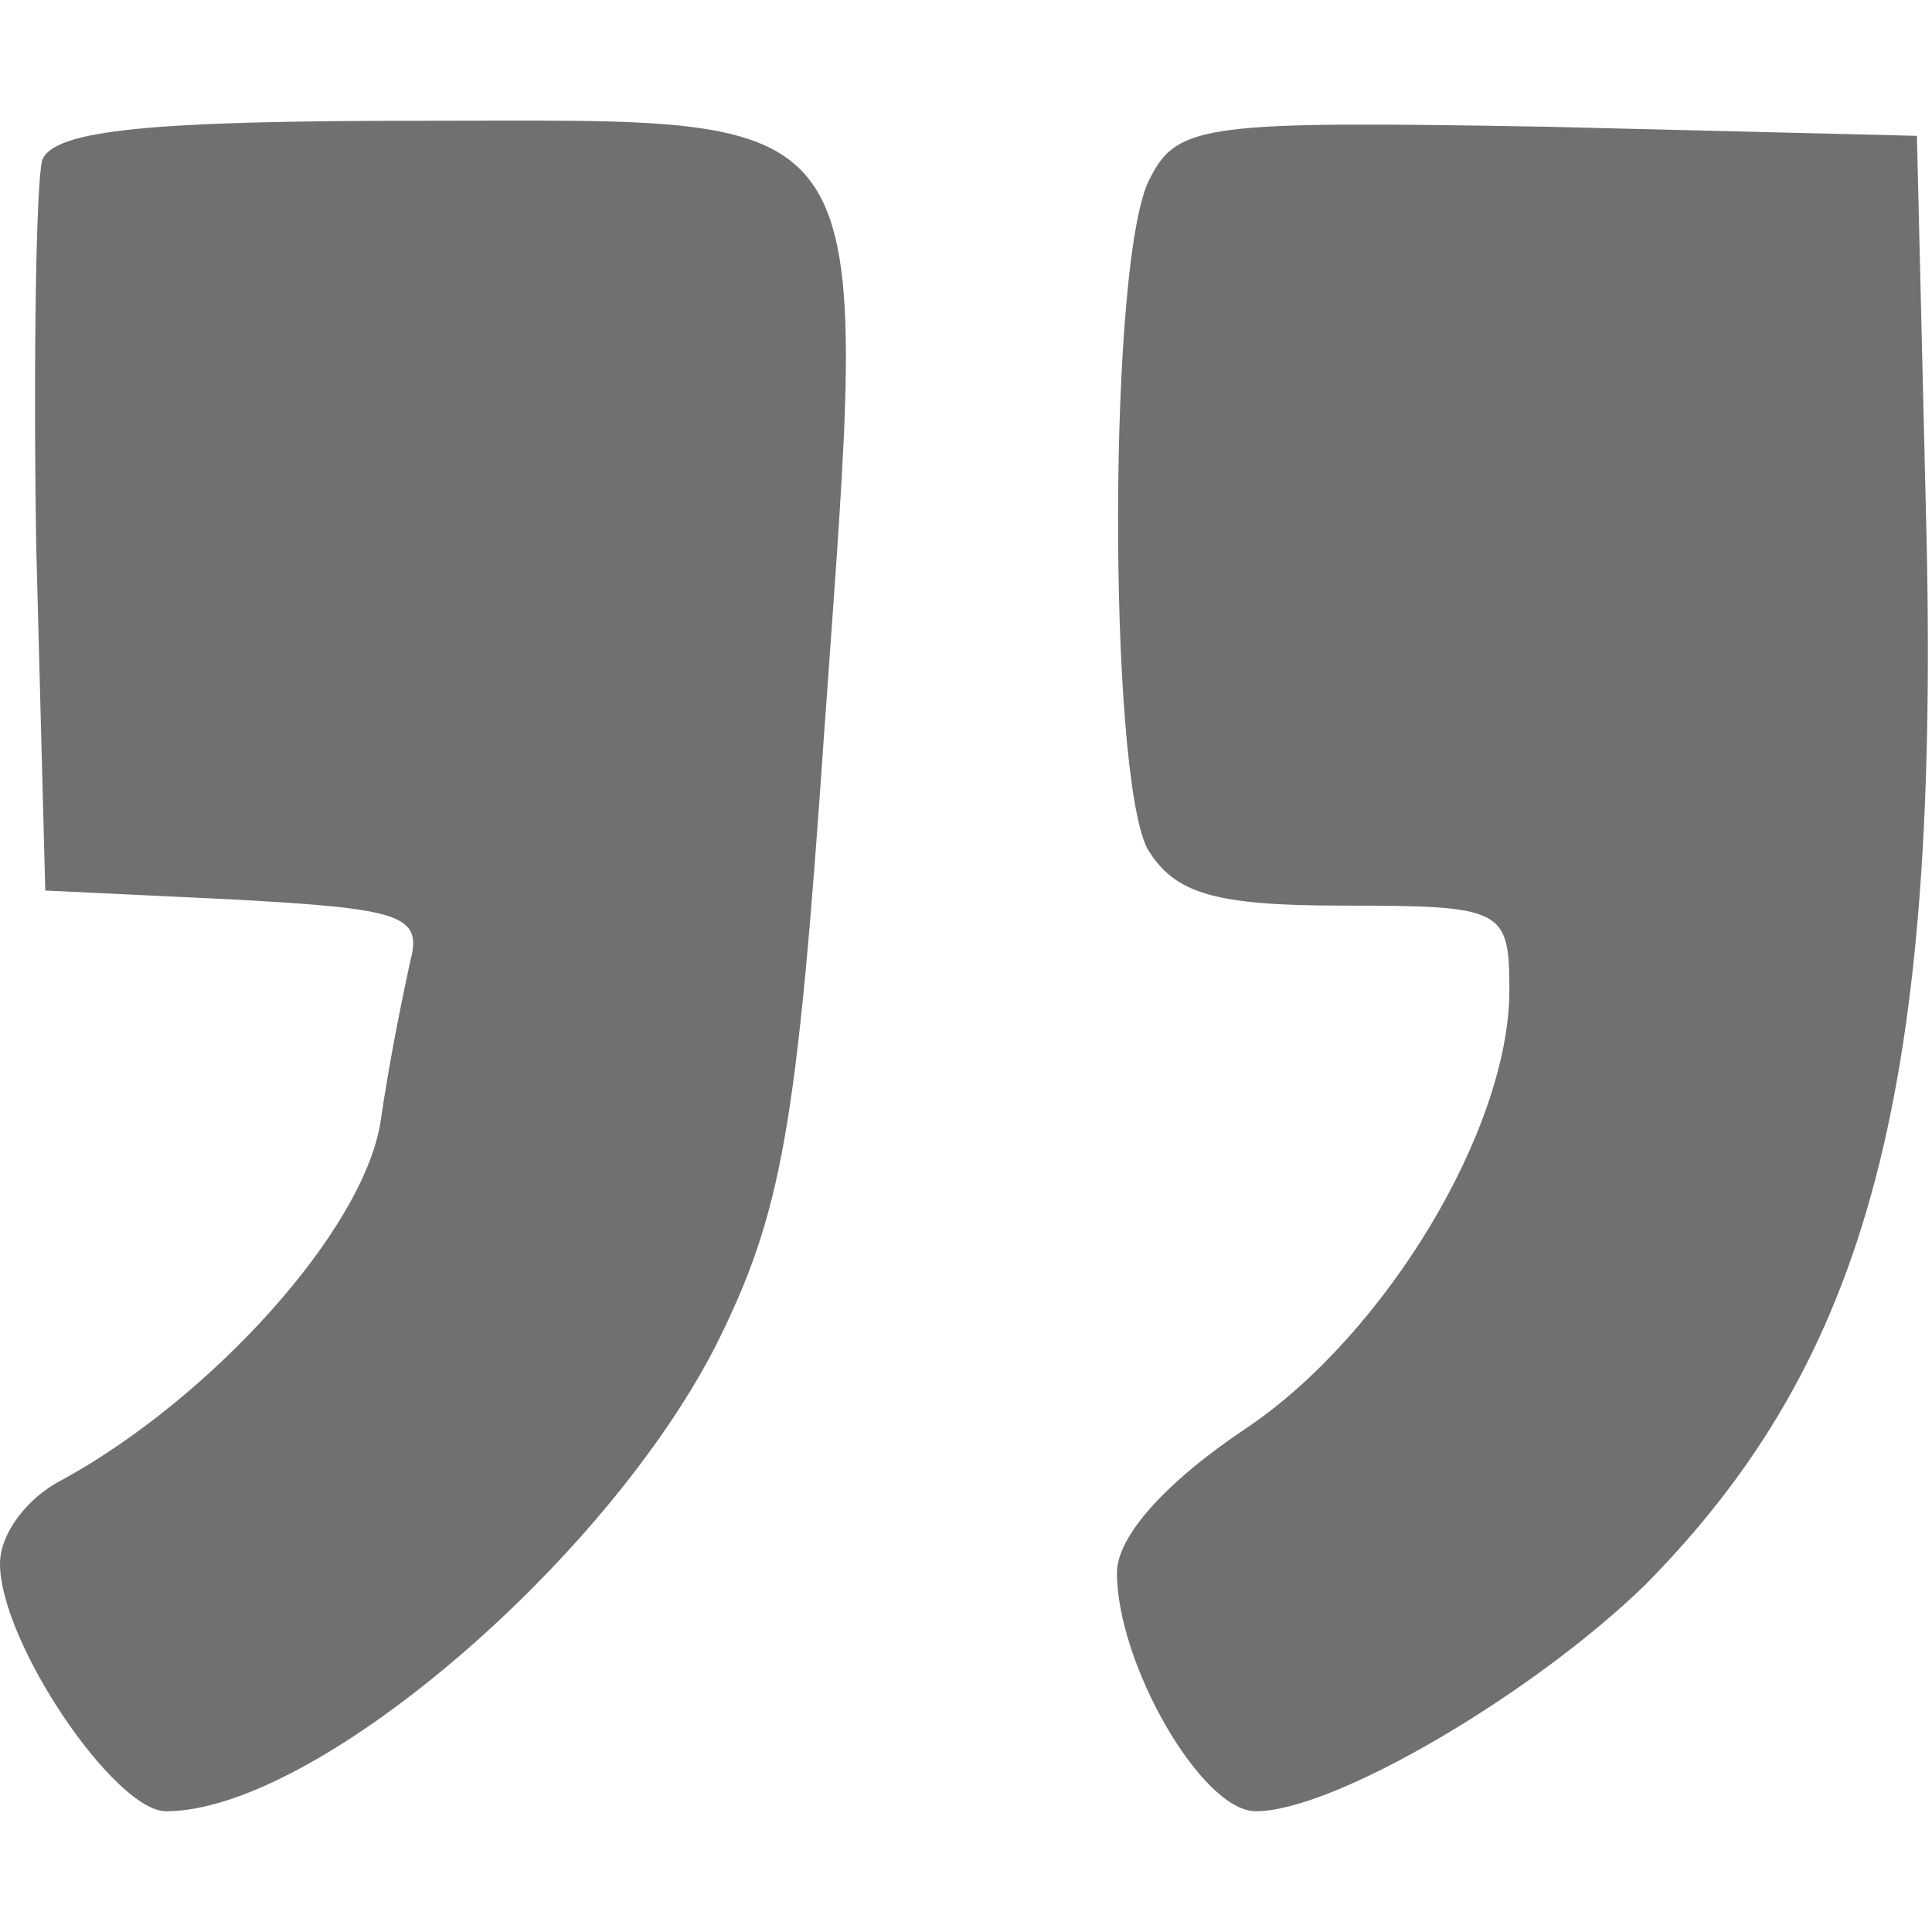 <?xml version="1.0" standalone="no"?>
<!DOCTYPE svg PUBLIC "-//W3C//DTD SVG 20010904//EN"
 "http://www.w3.org/TR/2001/REC-SVG-20010904/DTD/svg10.dtd">
<svg version="1.0" xmlns="http://www.w3.org/2000/svg"
 width="64pt" height="64pt" viewBox="0 0 64 64"
 preserveAspectRatio="xMidYMid meet">

<g transform="translate(0,64) scale(0.1,-0.1)"
fill="#707070" stroke="none">
<path d="M14 587 c-2 -7 -3 -65 -2 -128 l3 -114 63 -3 c54 -3 62 -5 58 -20 -2
-9 -7 -33 -10 -54 -6 -36 -56 -91 -105 -118 -12 -6 -21 -18 -21 -28 0 -26 38
-82 55 -82 49 0 145 82 182 154 22 44 27 72 36 203 15 212 21 203 -133 203
-90 0 -122 -3 -126 -13z"/>
<path d="M381 581 c-14 -25 -14 -196 -1 -222 9 -15 22 -19 65 -19 53 0 55 -1
55 -28 0 -46 -41 -114 -87 -145 -27 -18 -43 -36 -43 -48 0 -30 28 -79 46 -79
26 0 92 39 129 75 74 75 98 164 93 355 l-3 125 -122 3 c-113 2 -123 1 -132
-17z"/>
</g>
</svg>
